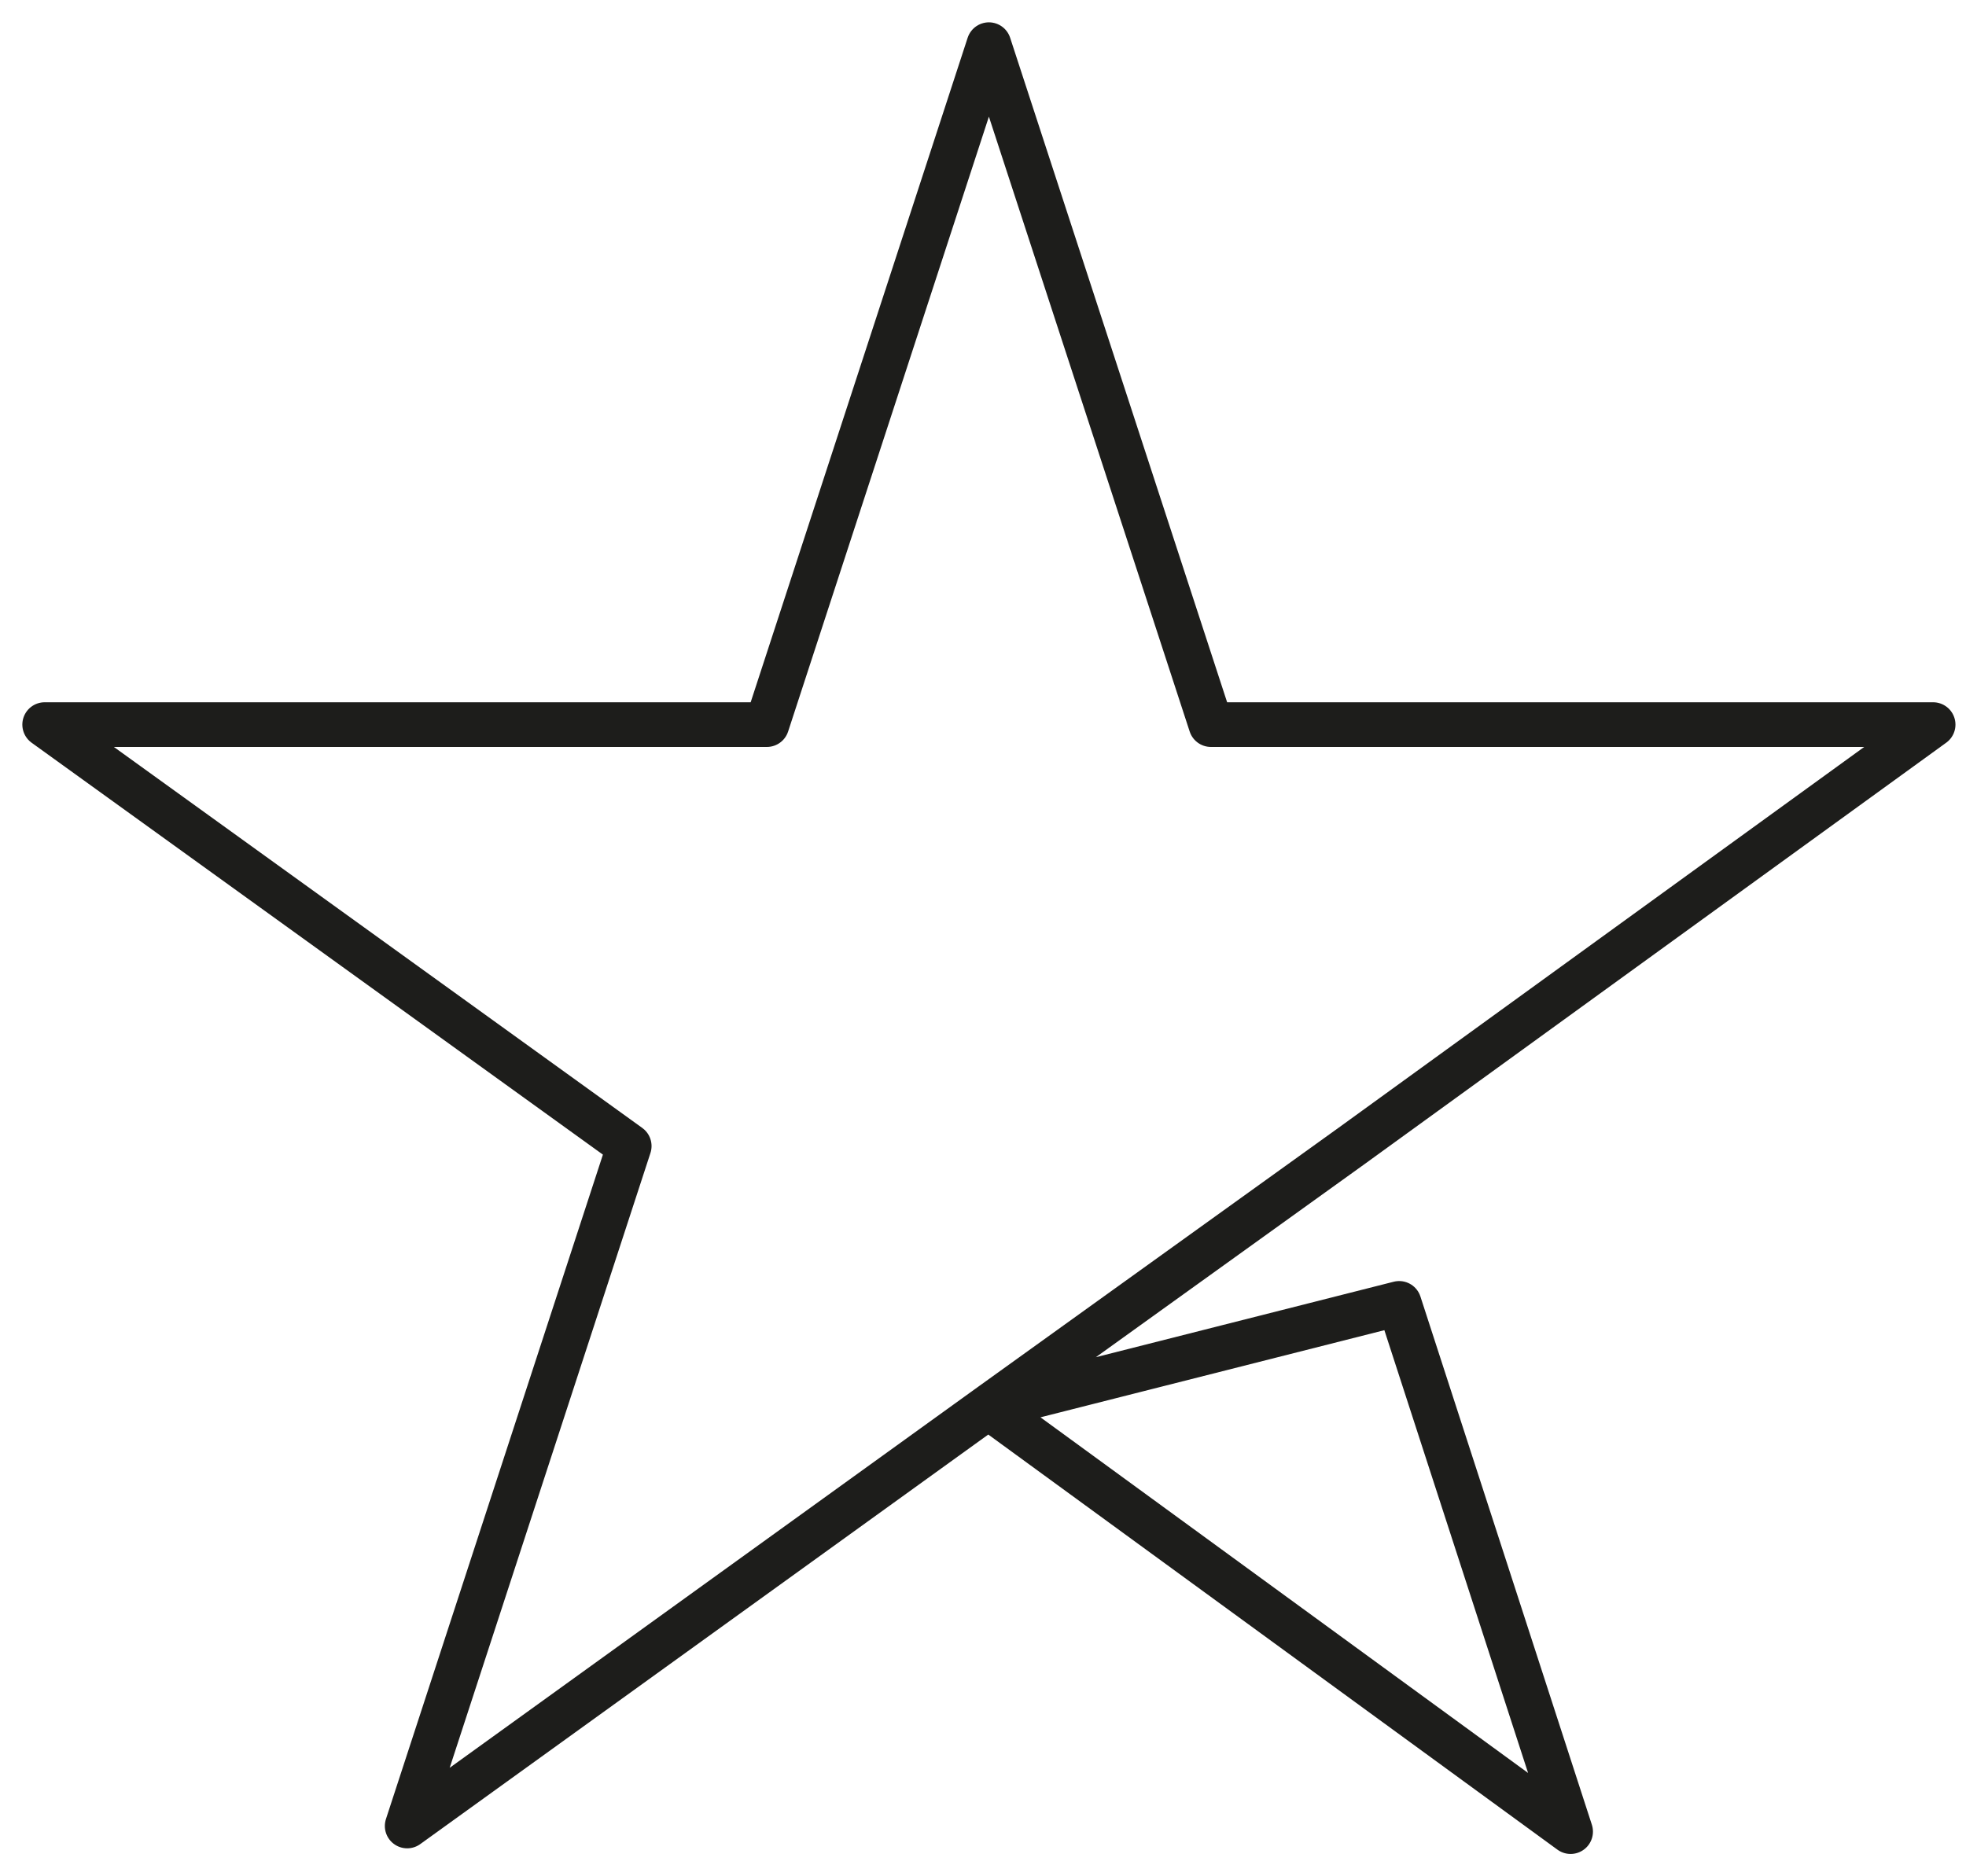<svg width="44" height="42" viewBox="0 0 44 42" fill="none" xmlns="http://www.w3.org/2000/svg">
<path d="M22.132 31.503L31.314 29.176L35.151 41L22.132 31.503ZM43.264 16.22H27.101L22.132 1L17.163 16.22H1L14.082 25.654L9.113 40.874L22.195 31.44L30.245 25.654L43.264 16.22Z" stroke="#1D1D1B" stroke-linejoin="round"/>
</svg>
